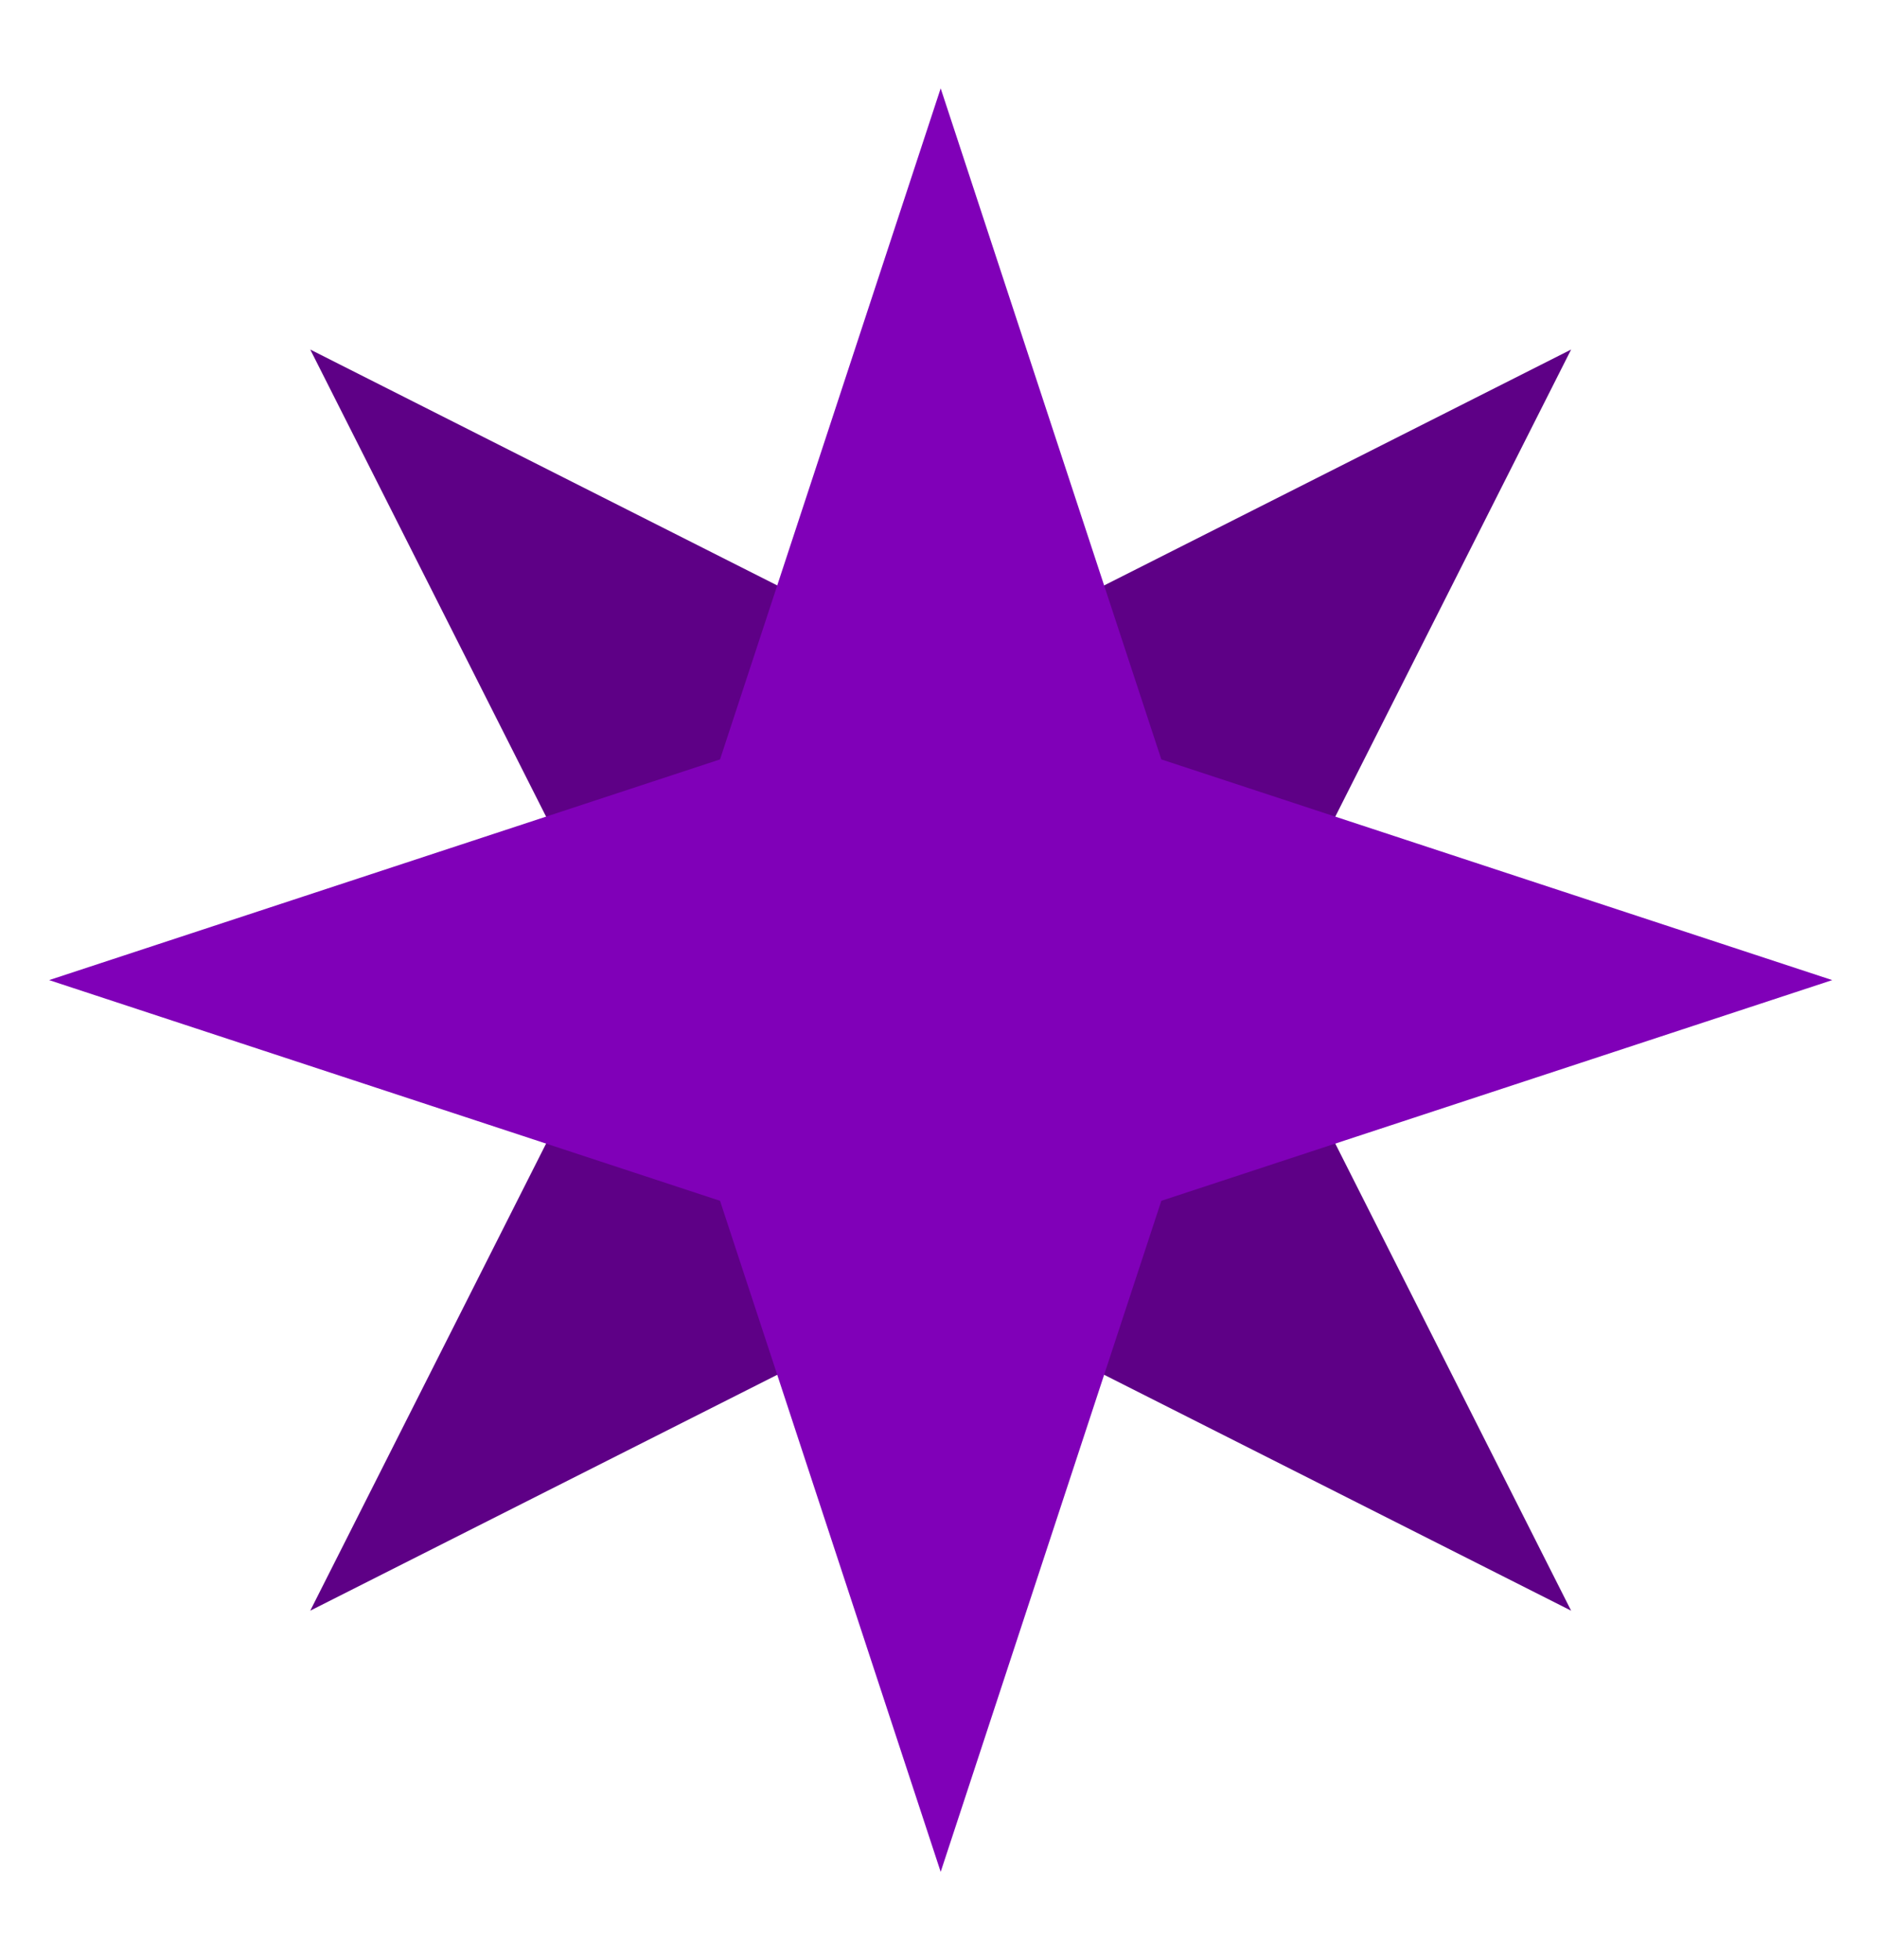 <?xml version="1.0" encoding="UTF-8"?> <svg xmlns="http://www.w3.org/2000/svg" width="340" height="355" viewBox="0 0 340 355" fill="none"><path d="M56.198 63.302L170.395 120.975L284.593 63.302L226.92 177.5L284.593 291.698L170.395 234.025L56.198 291.698L113.87 177.5L56.198 63.302Z" fill="#5E0086"></path><path d="M170.395 16L210.364 137.531L331.895 177.5L210.364 217.469L170.395 339L130.425 217.469L8.895 177.5L130.425 137.531L170.395 16Z" fill="#8000B8"></path></svg> 